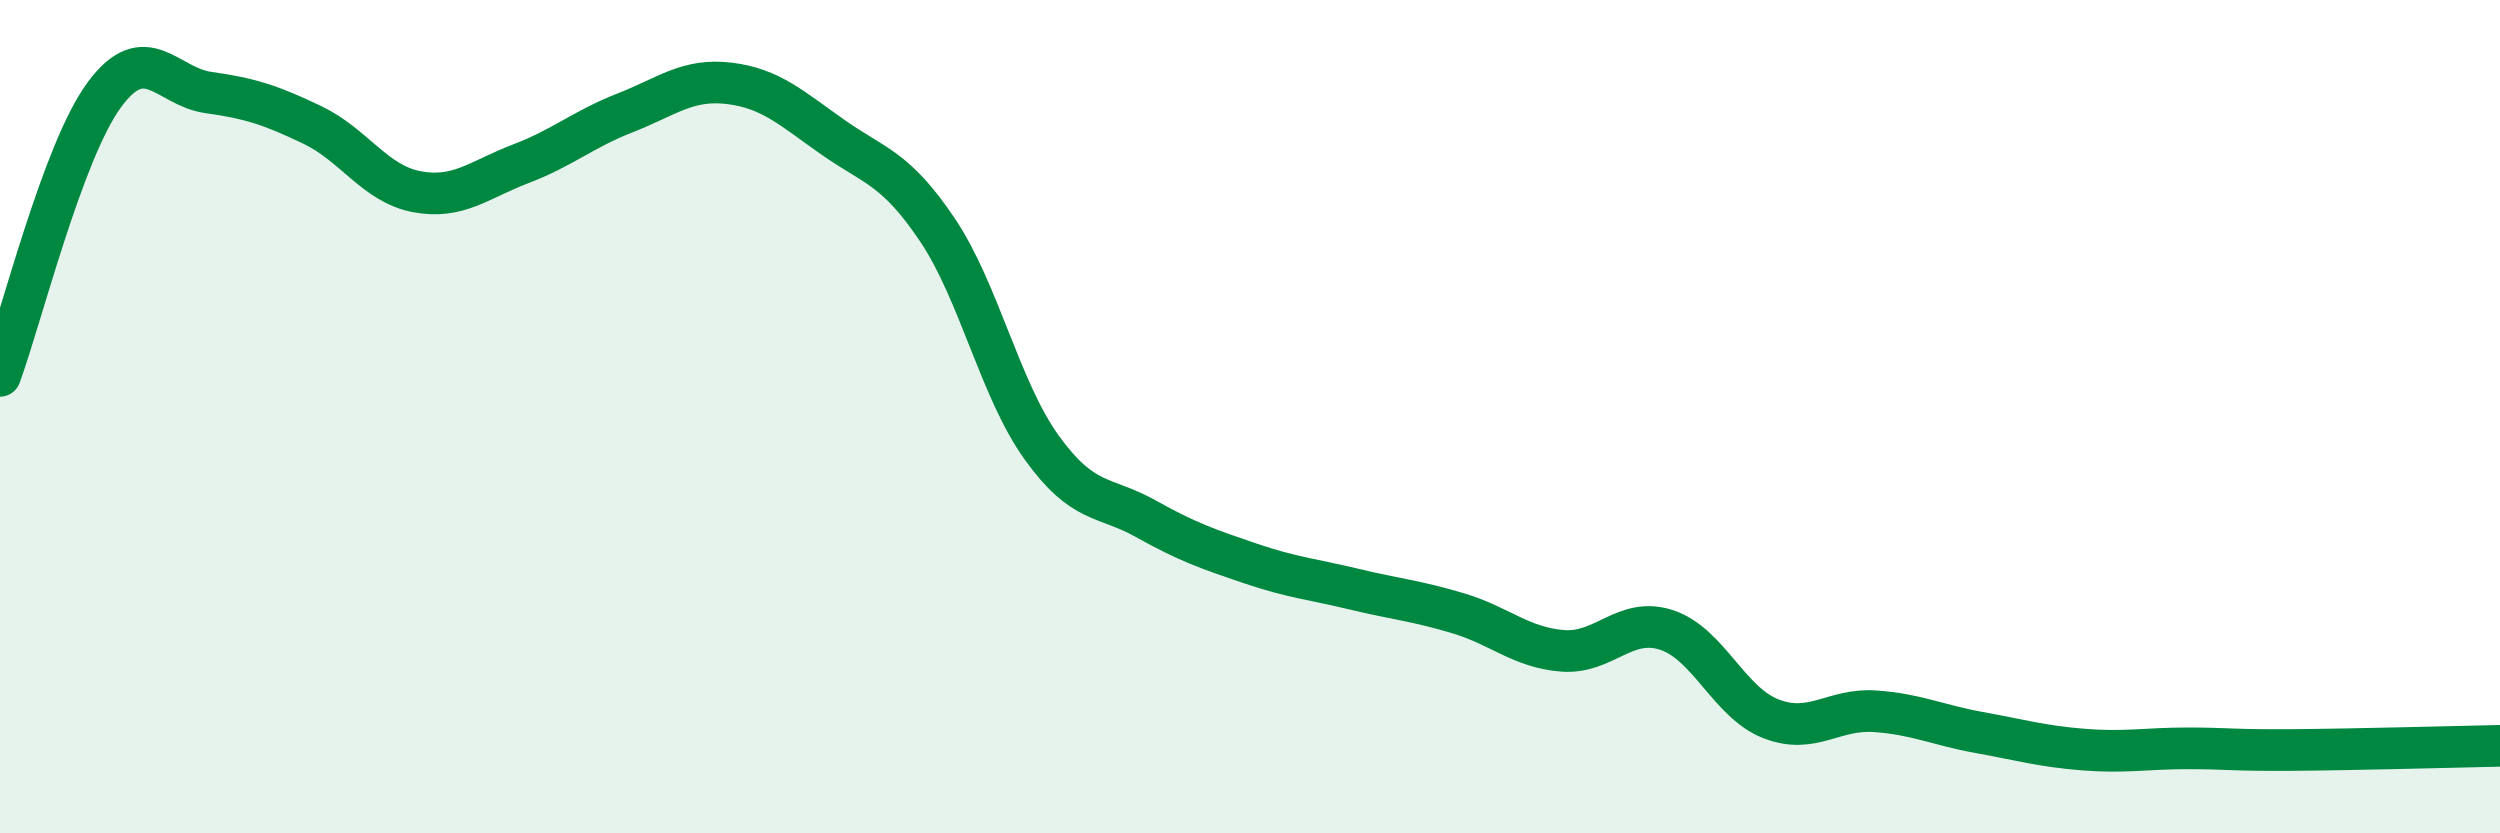 
    <svg width="60" height="20" viewBox="0 0 60 20" xmlns="http://www.w3.org/2000/svg">
      <path
        d="M 0,9.02 C 0.5,7.67 1.5,3.64 2.5,2.28 C 3.5,0.92 4,2.08 5,2.22 C 6,2.36 6.5,2.52 7.5,3 C 8.5,3.48 9,4.41 10,4.6 C 11,4.79 11.5,4.31 12.5,3.93 C 13.5,3.55 14,3.1 15,2.71 C 16,2.32 16.5,1.88 17.5,2 C 18.5,2.12 19,2.6 20,3.3 C 21,4 21.5,4.03 22.5,5.52 C 23.5,7.01 24,9.35 25,10.74 C 26,12.13 26.5,11.89 27.5,12.45 C 28.5,13.01 29,13.18 30,13.52 C 31,13.86 31.5,13.9 32.5,14.14 C 33.5,14.38 34,14.42 35,14.72 C 36,15.02 36.5,15.54 37.5,15.62 C 38.5,15.7 39,14.79 40,15.12 C 41,15.45 41.5,16.86 42.5,17.25 C 43.5,17.64 44,17 45,17.07 C 46,17.14 46.5,17.4 47.5,17.58 C 48.5,17.76 49,17.91 50,17.99 C 51,18.07 51.5,17.96 52.5,17.96 C 53.5,17.96 53.5,18.01 55,18 C 56.5,17.99 59,17.92 60,17.9L60 20L0 20Z"
        fill="#008740"
        opacity="0.1"
        stroke-linecap="round"
        stroke-linejoin="round"
      />
      <path
        d="M 0,9.02 C 0.5,7.67 1.5,3.64 2.5,2.28 C 3.5,0.92 4,2.08 5,2.22 C 6,2.36 6.5,2.52 7.5,3 C 8.5,3.48 9,4.41 10,4.6 C 11,4.79 11.5,4.31 12.5,3.93 C 13.5,3.55 14,3.1 15,2.71 C 16,2.32 16.5,1.88 17.5,2 C 18.5,2.12 19,2.6 20,3.3 C 21,4 21.5,4.03 22.5,5.52 C 23.5,7.01 24,9.35 25,10.74 C 26,12.13 26.5,11.89 27.5,12.45 C 28.5,13.01 29,13.18 30,13.52 C 31,13.86 31.5,13.9 32.5,14.14 C 33.5,14.38 34,14.42 35,14.72 C 36,15.02 36.5,15.54 37.5,15.62 C 38.5,15.7 39,14.79 40,15.12 C 41,15.45 41.5,16.86 42.5,17.25 C 43.5,17.64 44,17 45,17.07 C 46,17.14 46.5,17.4 47.5,17.58 C 48.5,17.76 49,17.91 50,17.99 C 51,18.07 51.5,17.96 52.5,17.96 C 53.5,17.96 53.5,18.01 55,18 C 56.5,17.99 59,17.92 60,17.9"
        stroke="#008740"
        stroke-width="1"
        fill="none"
        stroke-linecap="round"
        stroke-linejoin="round"
      />
    </svg>
  